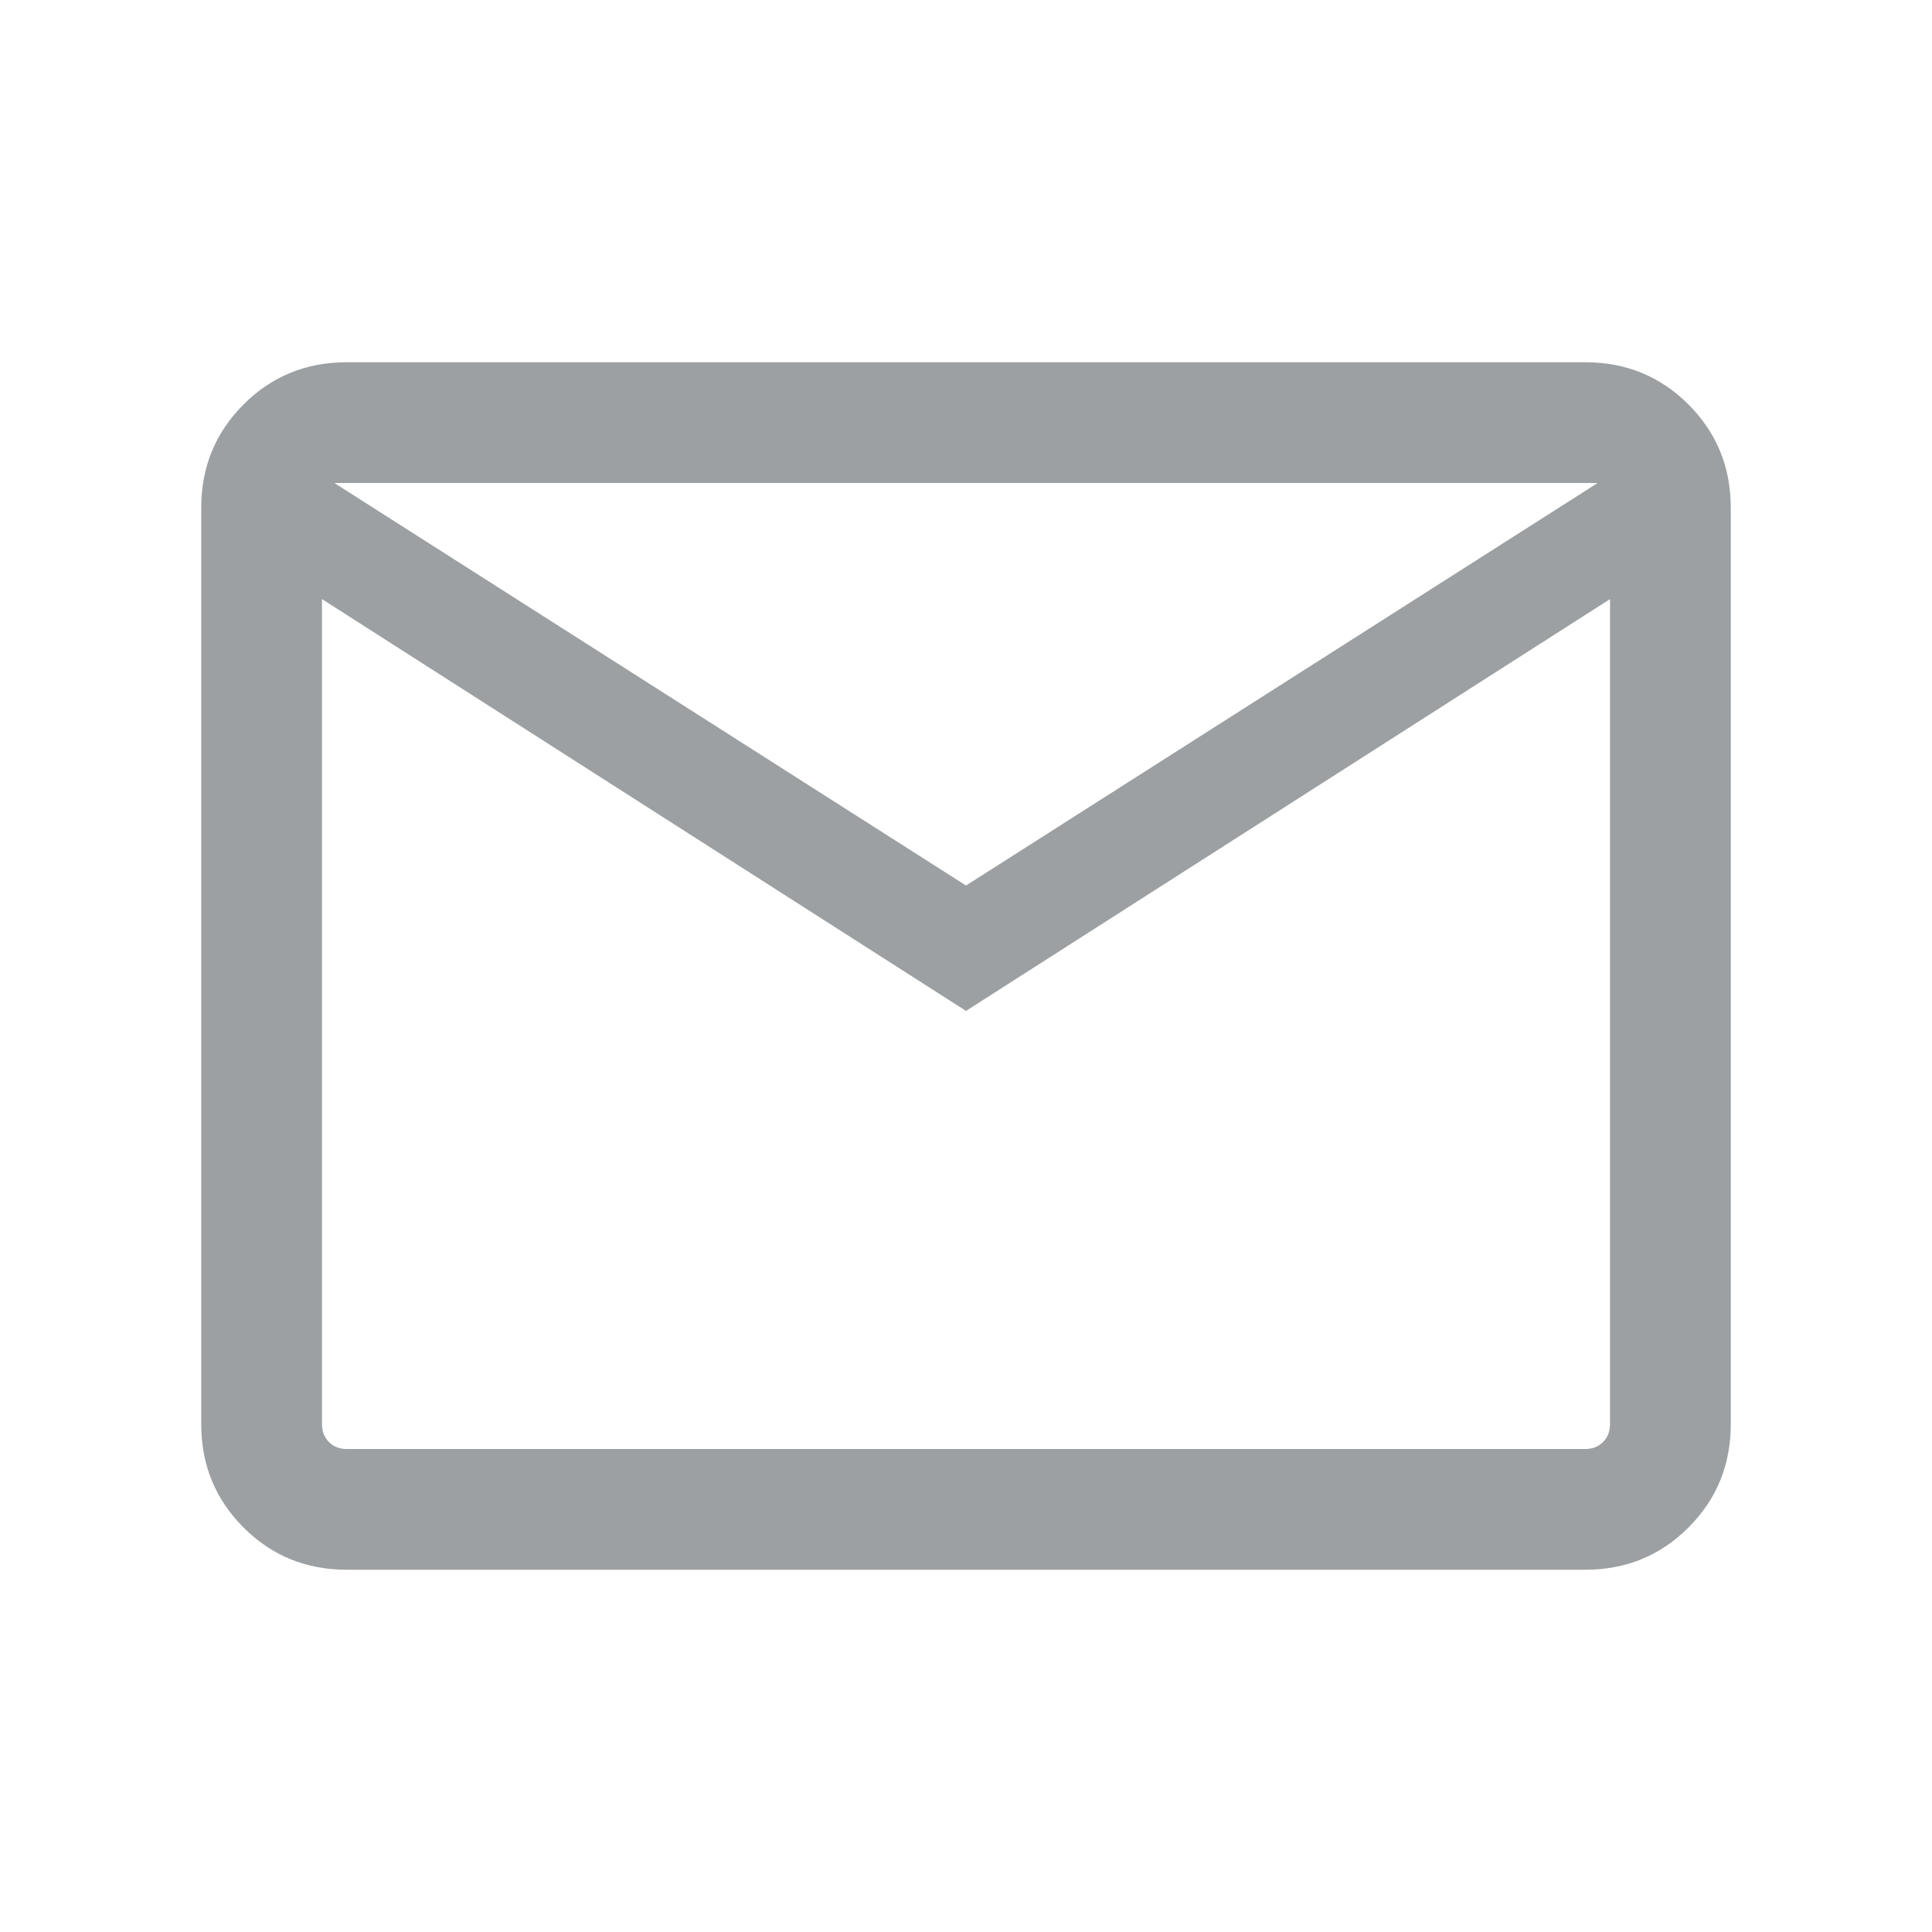 <svg width="32" height="32" viewBox="0 0 32 32" fill="none" xmlns="http://www.w3.org/2000/svg">
<path d="M5.744 26C5.07 26 4.5 25.767 4.033 25.3C3.567 24.833 3.333 24.263 3.333 23.59V8.41C3.333 7.737 3.567 7.167 4.033 6.7C4.5 6.233 5.07 6 5.744 6H26.256C26.93 6 27.5 6.233 27.967 6.7C28.433 7.167 28.667 7.737 28.667 8.41V23.59C28.667 24.263 28.433 24.833 27.967 25.3C27.5 25.767 26.93 26 26.256 26H5.744ZM16 16.744L5.333 9.923V23.59C5.333 23.709 5.372 23.808 5.449 23.885C5.526 23.962 5.624 24 5.744 24H26.256C26.376 24 26.474 23.962 26.551 23.885C26.628 23.808 26.667 23.709 26.667 23.59V9.923L16 16.744ZM16 14.667L26.462 8H5.538L16 14.667ZM5.333 9.923V8V23.59C5.333 23.709 5.372 23.808 5.449 23.885C5.526 23.962 5.624 24 5.744 24H5.333V9.923Z" fill="#9CA0A2"/>
</svg>
